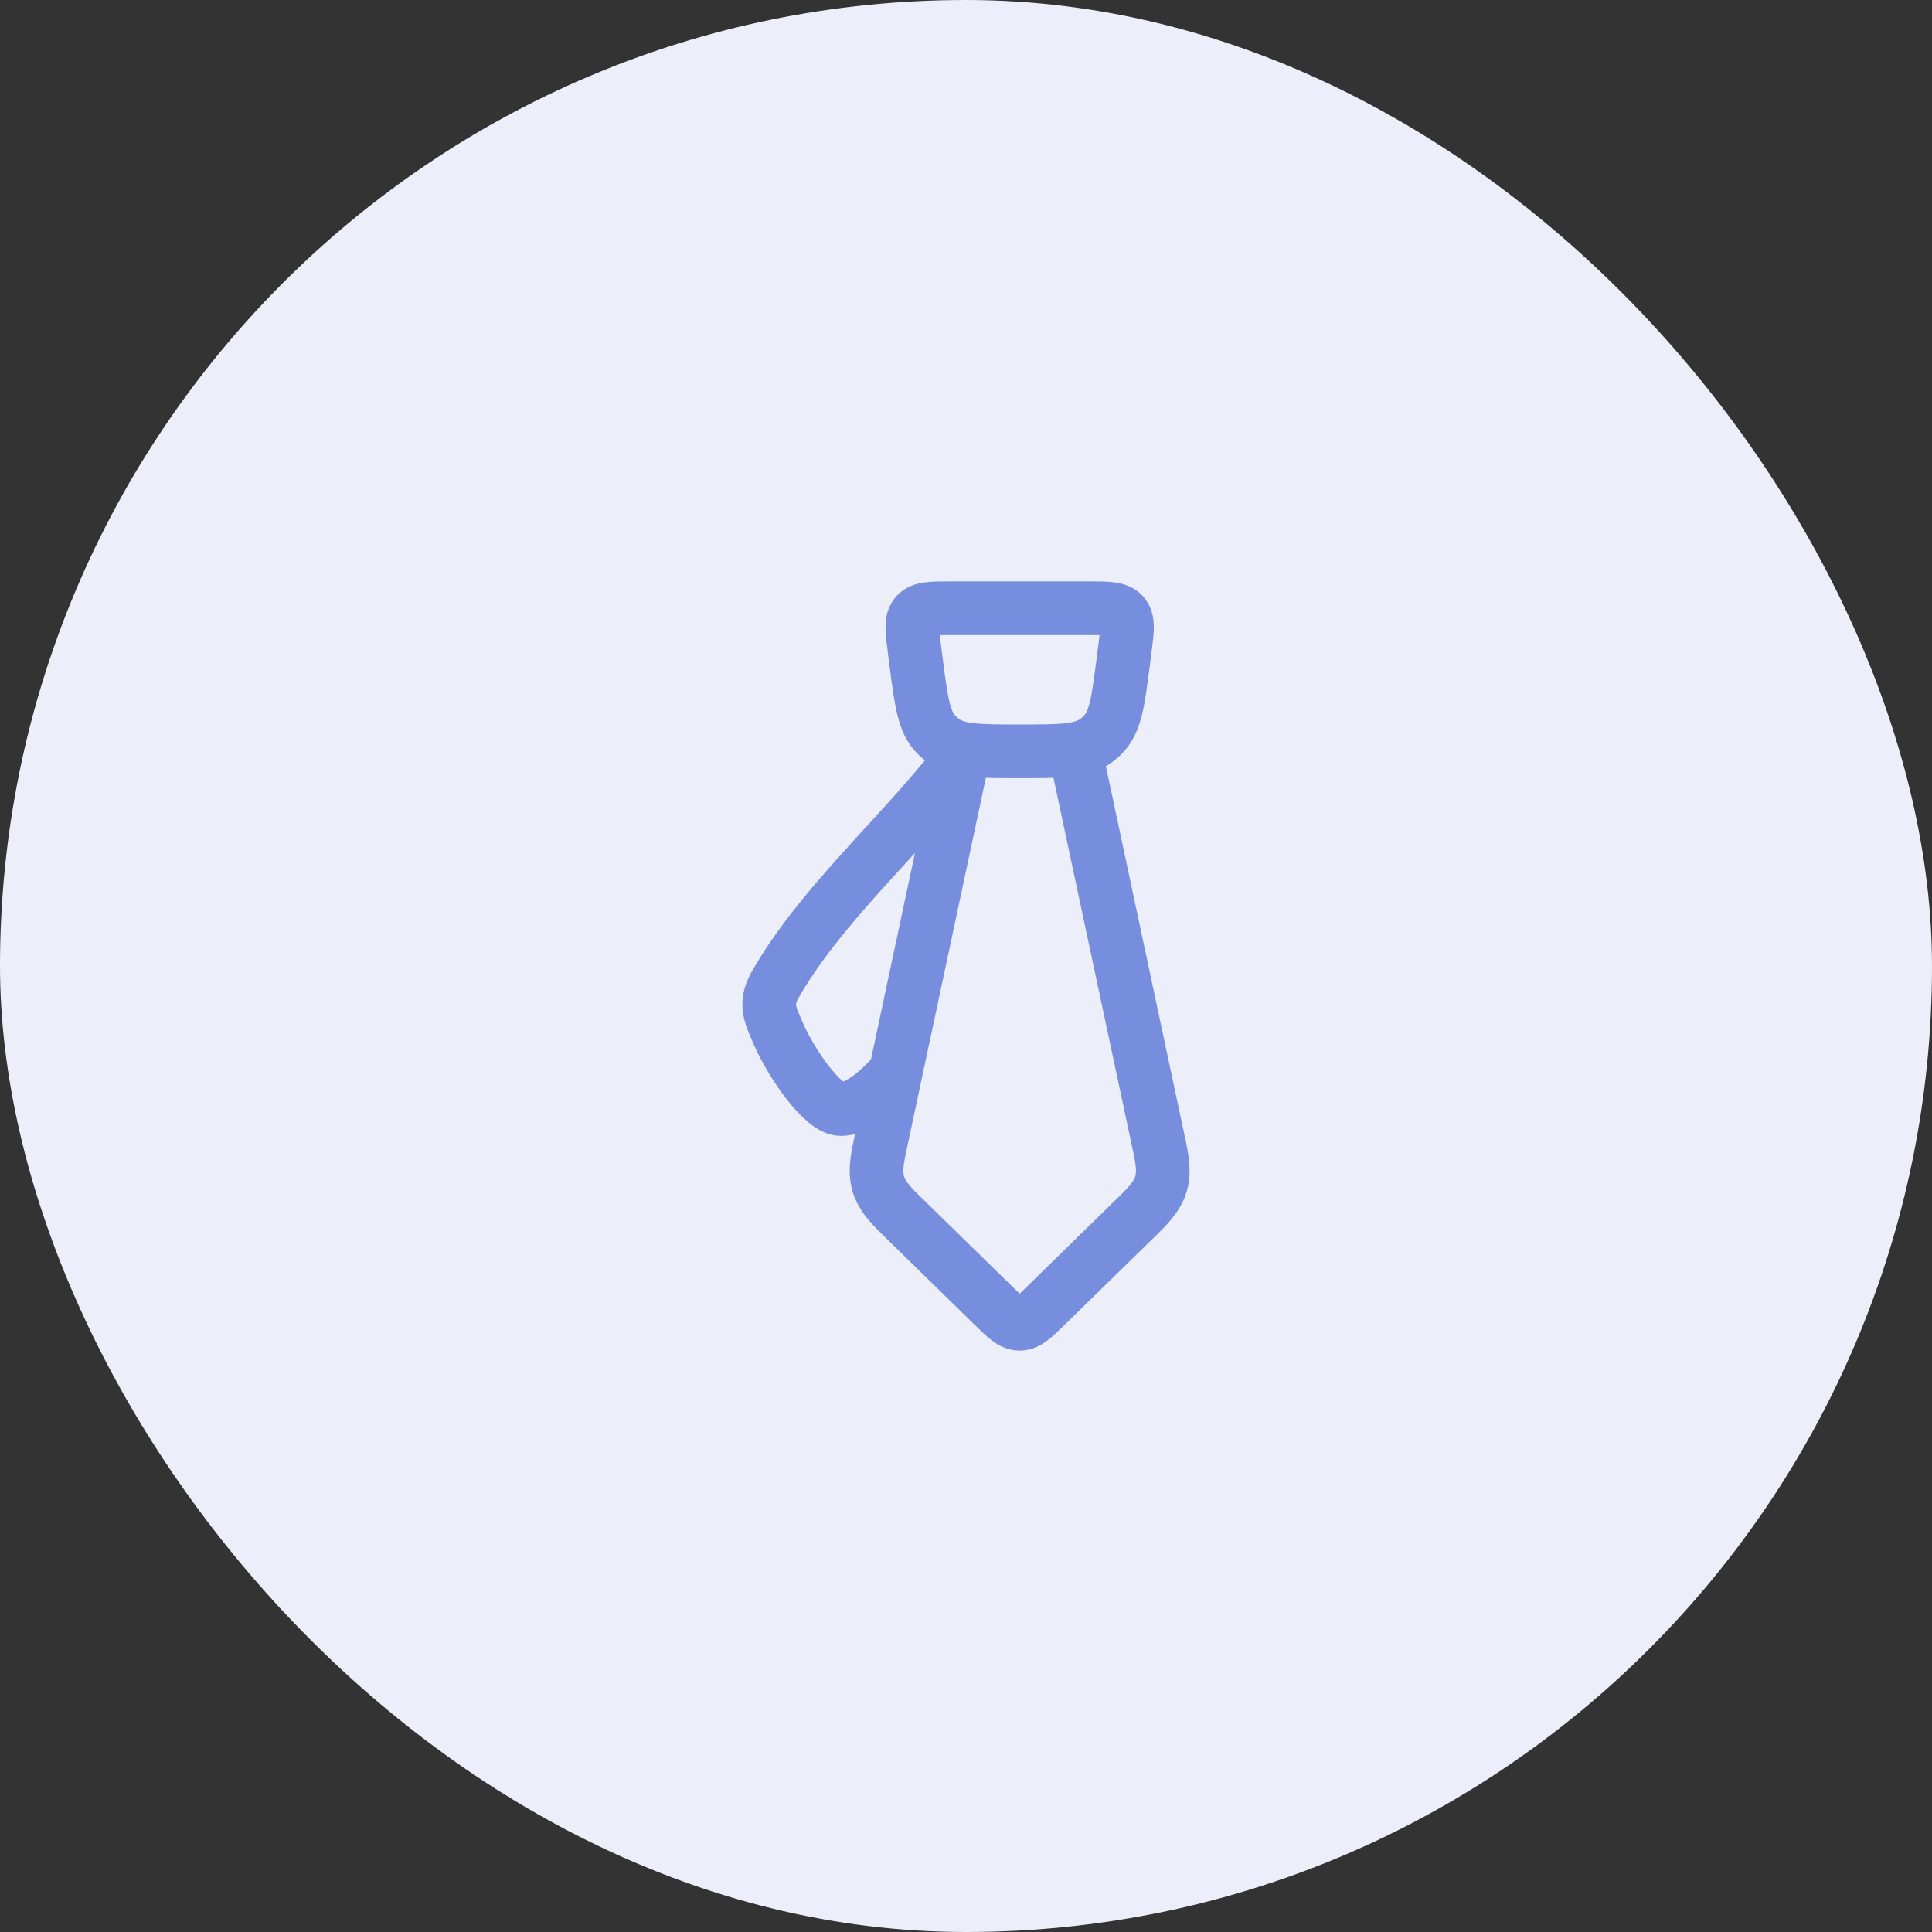<svg xmlns="http://www.w3.org/2000/svg" width="72" height="72" viewBox="0 0 72 72" fill="none"><rect x="0" y="0" width="72" height="72" fill="#333333" stroke="none"/><rect width="72" height="72" rx="36" fill="#ECEFF9"></rect><path d="M35.928 28L32.778 42.781C32.528 43.957 32.666 44.397 33.53 45.242L37.023 48.658C37.484 49.108 37.714 49.333 38 49.333C38.286 49.333 38.516 49.108 38.977 48.658L42.47 45.242C43.334 44.397 43.472 43.957 43.222 42.781L40.072 28" stroke="#778DDD" stroke-width="2" stroke-linecap="round" stroke-linejoin="round"></path><path d="M34.076 24.166C33.986 23.467 33.941 23.118 34.146 22.892C34.351 22.667 34.713 22.667 35.437 22.667H40.562C41.287 22.667 41.649 22.667 41.854 22.892C42.059 23.118 42.014 23.467 41.924 24.166L41.856 24.692C41.666 26.17 41.571 26.908 41.096 27.387C41.019 27.465 40.936 27.537 40.847 27.602C40.298 28 39.532 28 38 28C36.468 28 35.702 28 35.153 27.602C35.064 27.537 34.981 27.465 34.903 27.387C34.428 26.908 34.334 26.17 34.143 24.692L34.076 24.166Z" stroke="#778DDD" stroke-width="2" stroke-linecap="round" stroke-linejoin="round"></path><path d="M33.333 40C32.523 40.923 31.837 41.333 31.333 41.333C30.687 41.333 29.525 39.706 29.009 38.527C28.767 37.974 28.646 37.698 28.67 37.348C28.694 36.998 28.852 36.742 29.169 36.23C30.963 33.337 34.019 30.695 36 28" stroke="#778DDD" stroke-width="2" stroke-linejoin="round"></path></svg>